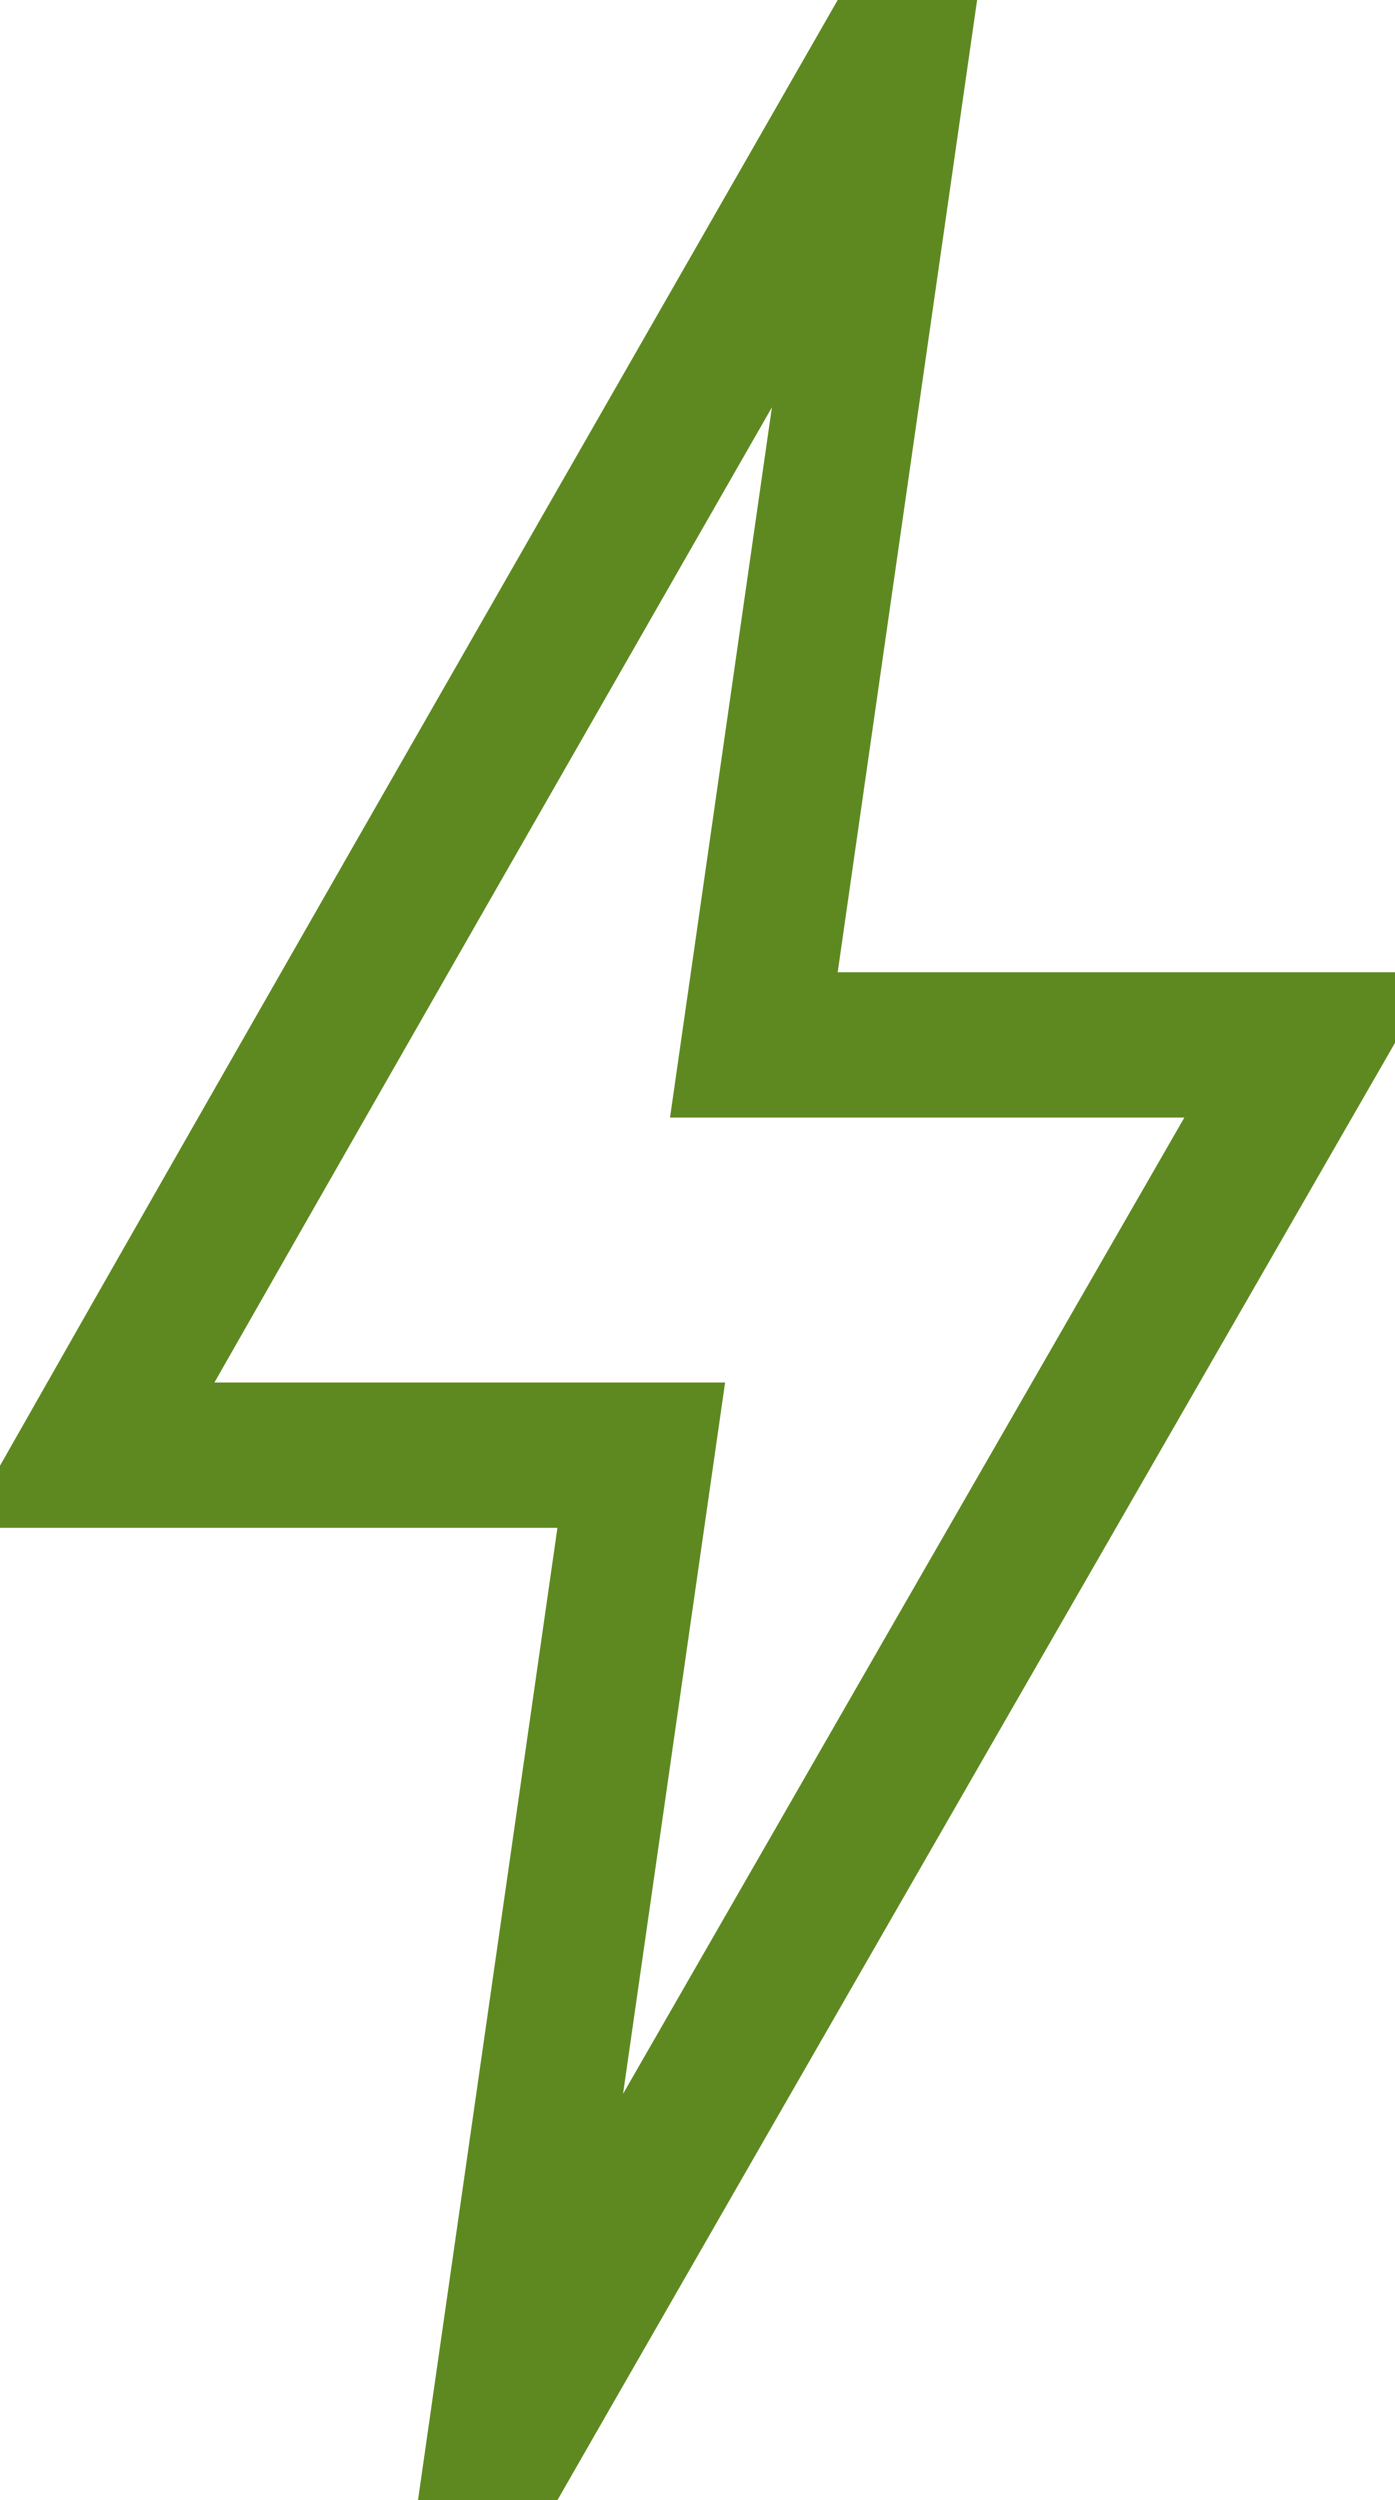 <svg width="48" height="86" viewBox="0 0 48 86" fill="none" xmlns="http://www.w3.org/2000/svg">
<path d="M18.785 81.666C18.357 82.412 18.006 83.024 17.733 83.5H17.267L21.655 52.91L22.065 50.056H19.181H3.08C9.074 39.506 17.994 23.936 29.843 3.251L30.273 2.5H30.737L26.349 33.09L25.939 35.944H28.824H45.074C35.769 52.108 28.782 64.261 24.107 72.398C21.741 76.516 19.968 79.606 18.785 81.666Z" stroke="#5E8920" stroke-width="5"/>
</svg>
